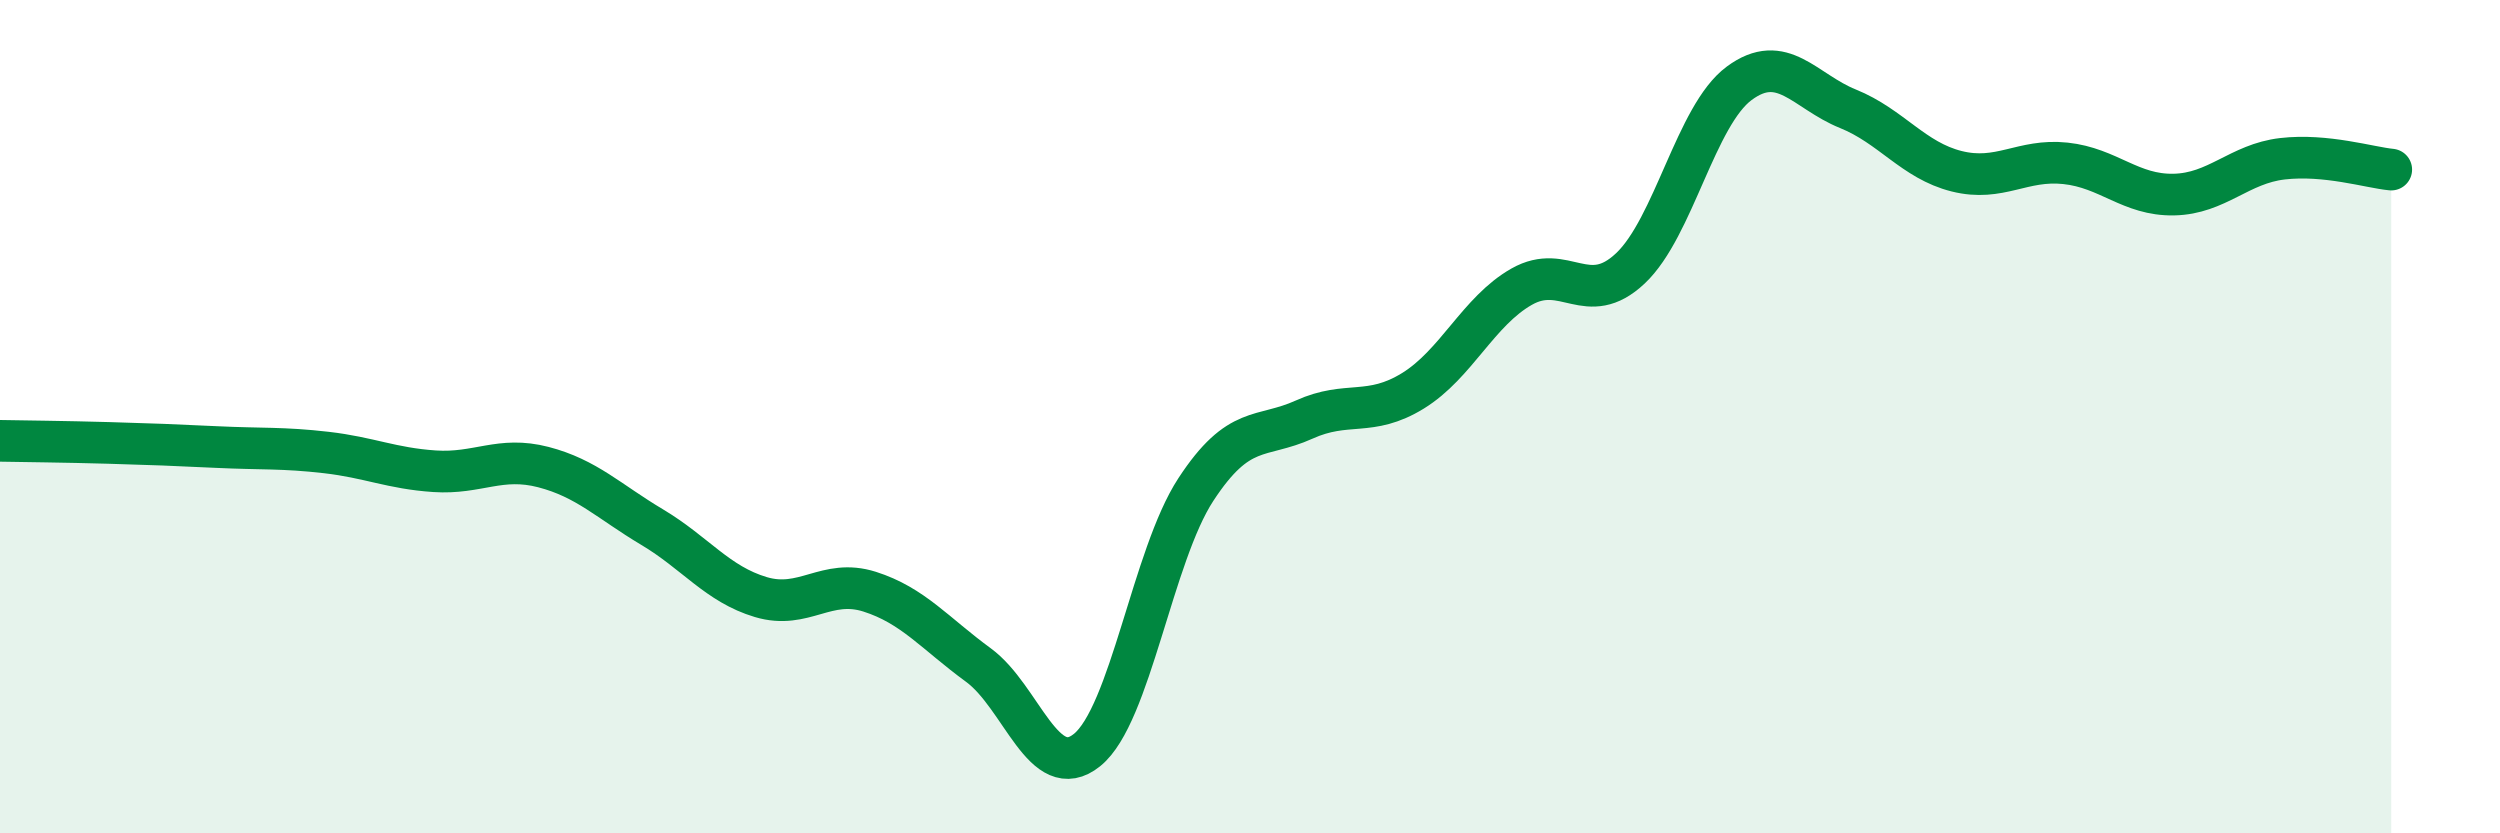 
    <svg width="60" height="20" viewBox="0 0 60 20" xmlns="http://www.w3.org/2000/svg">
      <path
        d="M 0,10.58 C 0.52,10.59 1.57,10.6 2.61,10.63 C 3.65,10.66 4.18,10.68 5.22,10.73 C 6.26,10.78 6.79,10.74 7.83,10.86 C 8.87,10.98 9.39,11.24 10.43,11.31 C 11.47,11.38 12,10.94 13.04,11.21 C 14.08,11.48 14.61,12.03 15.65,12.65 C 16.69,13.27 17.22,14.02 18.26,14.33 C 19.3,14.64 19.83,13.87 20.87,14.2 C 21.91,14.53 22.44,15.2 23.48,15.96 C 24.52,16.72 25.05,18.84 26.09,18 C 27.13,17.16 27.66,13.34 28.7,11.75 C 29.74,10.16 30.26,10.54 31.3,10.07 C 32.34,9.6 32.87,10.02 33.91,9.38 C 34.95,8.74 35.48,7.47 36.52,6.88 C 37.56,6.29 38.09,7.42 39.13,6.44 C 40.17,5.46 40.7,2.77 41.74,2 C 42.78,1.23 43.31,2.19 44.35,2.61 C 45.39,3.03 45.92,3.85 46.96,4.11 C 48,4.37 48.53,3.81 49.57,3.92 C 50.61,4.03 51.13,4.69 52.17,4.67 C 53.21,4.65 53.74,3.93 54.78,3.81 C 55.82,3.69 56.87,4.02 57.39,4.07L57.39 20L0 20Z"
        fill="#008740"
        opacity="0.1"
        stroke-linecap="round"
        stroke-linejoin="round"
      />
      <path
        d="M 0,10.58 C 0.52,10.59 1.57,10.6 2.61,10.63 C 3.65,10.66 4.18,10.68 5.22,10.73 C 6.26,10.78 6.79,10.74 7.83,10.86 C 8.87,10.98 9.39,11.24 10.43,11.31 C 11.47,11.38 12,10.94 13.04,11.21 C 14.08,11.48 14.61,12.03 15.65,12.65 C 16.69,13.27 17.22,14.02 18.26,14.33 C 19.3,14.64 19.83,13.87 20.87,14.2 C 21.91,14.53 22.44,15.2 23.48,15.96 C 24.52,16.72 25.05,18.84 26.09,18 C 27.13,17.16 27.66,13.34 28.7,11.75 C 29.74,10.16 30.26,10.54 31.3,10.07 C 32.34,9.6 32.87,10.02 33.91,9.38 C 34.95,8.74 35.48,7.47 36.52,6.88 C 37.56,6.29 38.09,7.42 39.13,6.44 C 40.17,5.46 40.7,2.77 41.74,2 C 42.78,1.23 43.31,2.19 44.35,2.61 C 45.39,3.03 45.92,3.85 46.96,4.11 C 48,4.37 48.53,3.81 49.57,3.92 C 50.61,4.03 51.13,4.69 52.17,4.67 C 53.21,4.65 53.74,3.93 54.78,3.81 C 55.82,3.69 56.87,4.02 57.39,4.07"
        stroke="#008740"
        stroke-width="1"
        fill="none"
        stroke-linecap="round"
        stroke-linejoin="round"
      />
    </svg>
  